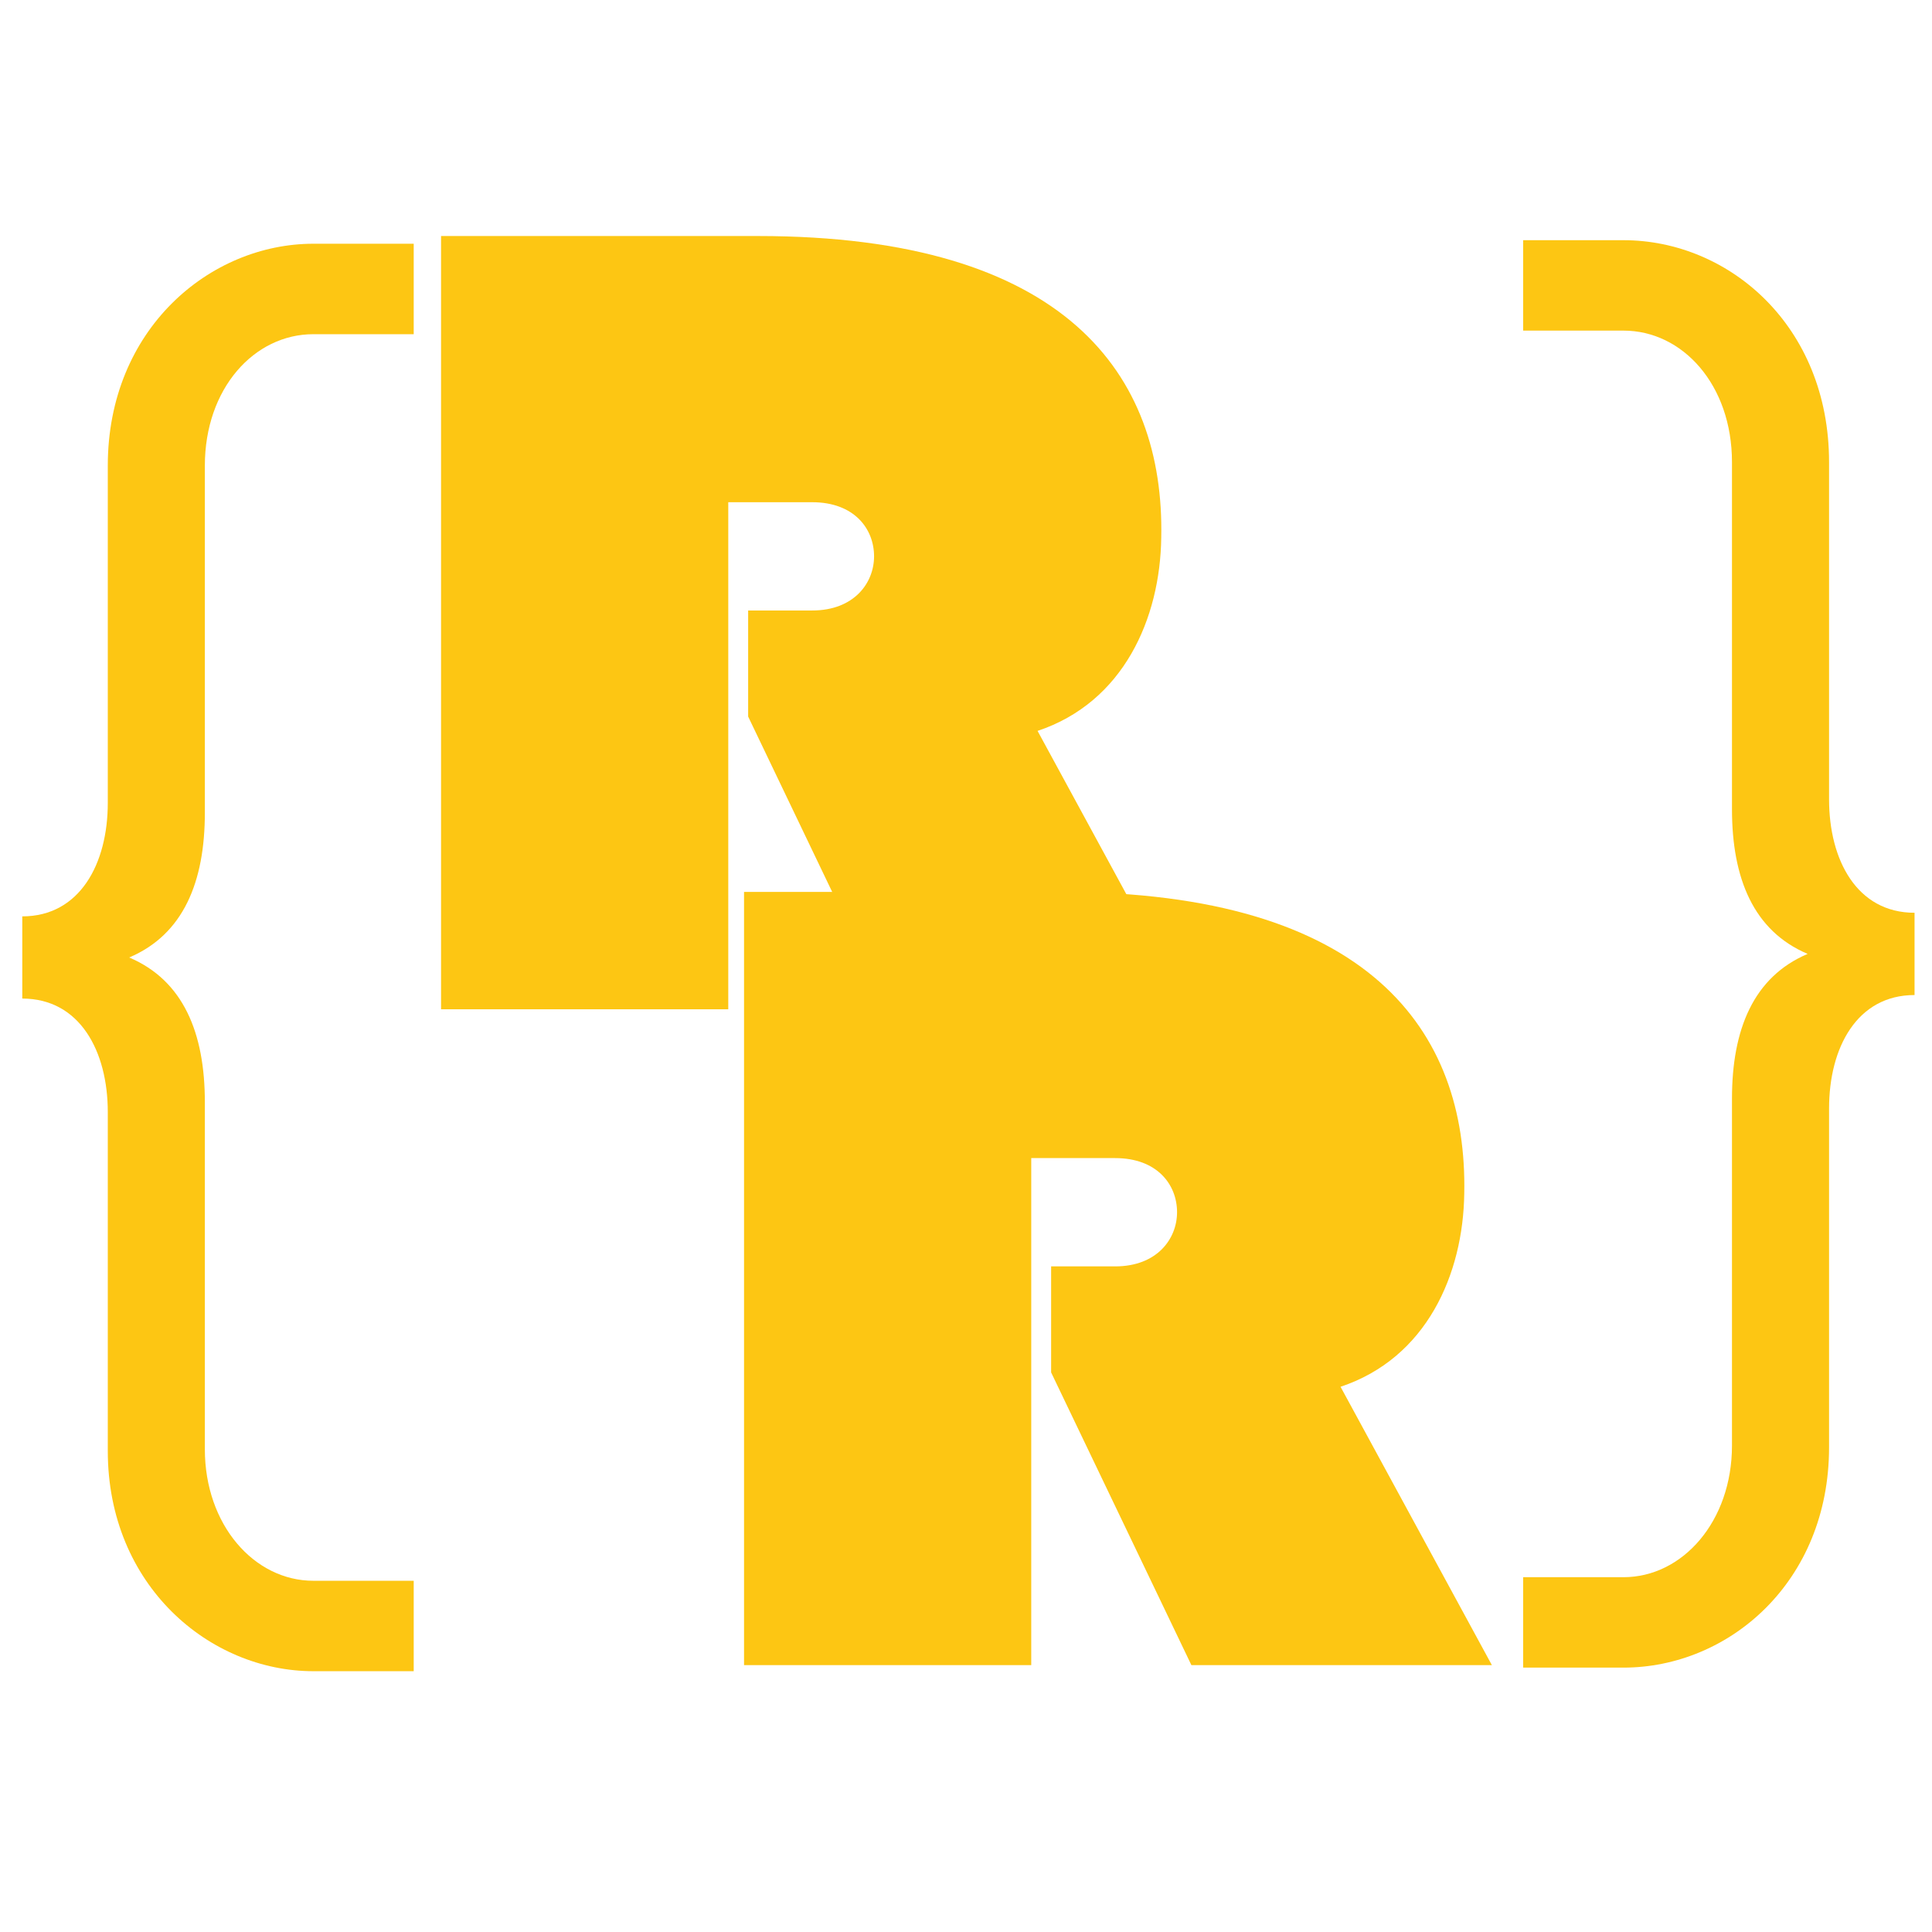 <svg xmlns="http://www.w3.org/2000/svg" xmlns:xlink="http://www.w3.org/1999/xlink" width="500" zoomAndPan="magnify" viewBox="0 0 375 375" height="500" preserveAspectRatio="xMidYMid meet" version="1.0"><path fill="#fdc613" d="M 85.609 195.898 L 141.355 195.898 L 141.355 97.48 L 157.645 97.48 C 165.797 97.48 169.656 102.629 169.656 107.984 C 169.656 113.133 165.797 118.496 157.645 118.496 L 145.215 118.496 L 145.215 139.082 L 172.441 195.898 L 230.766 195.898 L 201.391 141.867 C 218.117 136.297 225.195 119.992 225.398 104.344 C 226.051 72.824 206.965 45.812 147.141 45.812 L 85.609 45.812 Z M 85.609 195.898 " fill-opacity="1" fill-rule="nonzero"/><path fill="#fdc613" d="M 80.301 324.379 L 80.301 306.828 L 60.828 306.828 C 49.332 306.828 39.762 295.969 39.762 281.293 L 39.762 213.934 C 39.762 200.527 35.609 190.316 25.074 185.848 C 35.609 181.379 39.762 171.16 39.762 157.754 L 39.762 90.402 C 39.762 75.402 49.332 64.867 60.828 64.867 L 80.301 64.867 L 80.301 47.309 L 60.828 47.309 C 40.719 47.309 20.922 63.902 20.922 90.402 L 20.922 155.844 C 20.922 167.648 15.496 177.867 4.324 177.867 L 4.324 193.82 C 15.496 193.82 20.922 204.039 20.922 215.852 L 20.922 281.609 C 20.922 307.781 40.719 324.379 60.828 324.379 Z M 80.301 324.379 " fill-opacity="1" fill-rule="nonzero"/><path fill="#fdc613" d="M 295.641 323.684 L 315.113 323.684 C 335.547 323.684 355.02 307.086 355.02 280.914 L 355.02 215.156 C 355.02 203.344 360.441 193.137 371.613 193.137 L 371.613 177.168 C 360.441 177.168 355.02 166.961 355.02 155.148 L 355.02 89.707 C 355.02 63.219 335.547 46.621 315.113 46.621 L 295.641 46.621 L 295.641 64.172 L 315.113 64.172 C 326.609 64.172 336.176 74.707 336.176 89.707 L 336.176 157.059 C 336.176 170.465 340.332 180.684 350.863 185.152 C 340.332 189.621 336.176 199.832 336.176 213.238 L 336.176 280.59 C 336.176 295.273 326.609 306.133 315.113 306.133 L 295.641 306.133 Z M 295.641 323.684 " fill-opacity="1" fill-rule="nonzero"/><path fill="#fdc613" d="M 144.418 323.203 L 200.164 323.203 L 200.164 224.785 L 216.453 224.785 C 224.605 224.785 228.465 229.934 228.465 235.289 C 228.465 240.438 224.605 245.805 216.453 245.805 L 204.023 245.805 L 204.023 266.387 L 231.25 323.203 L 289.574 323.203 L 260.199 269.172 C 276.926 263.602 284.004 247.301 284.211 231.648 C 284.859 200.129 265.773 173.117 205.953 173.117 L 144.418 173.117 Z M 144.418 323.203 " fill-opacity="1" fill-rule="nonzero"/></svg>